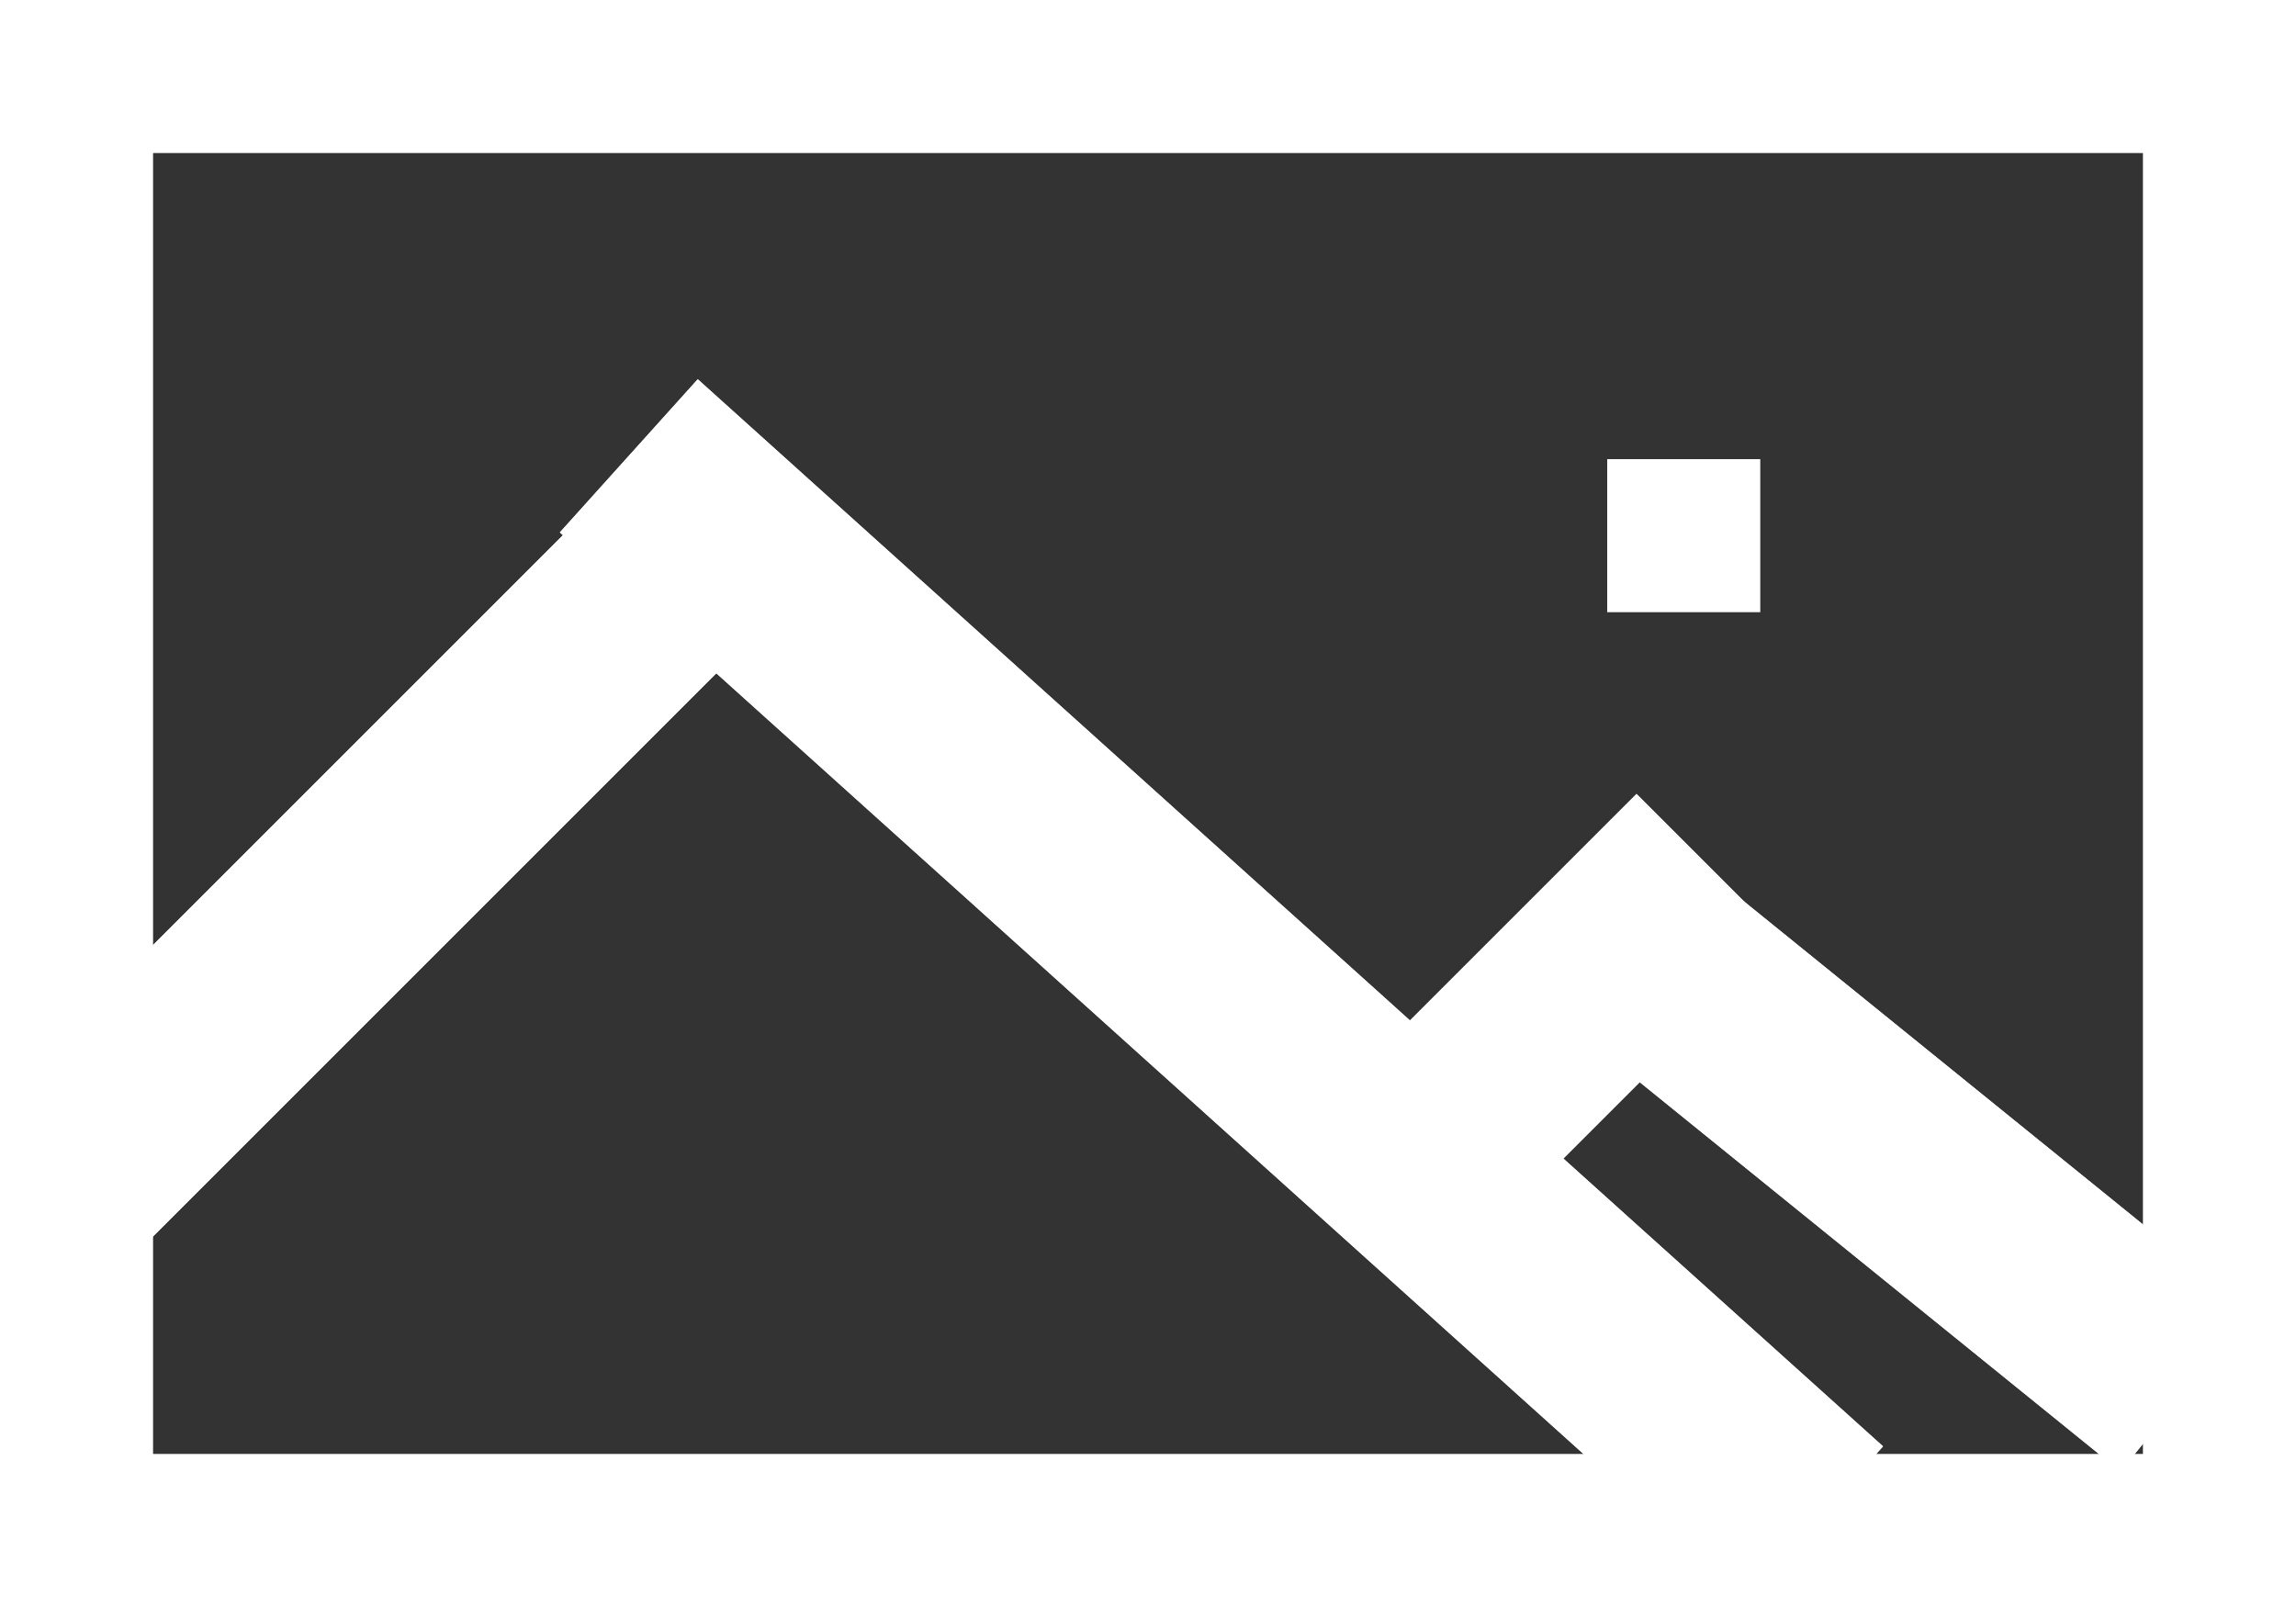 <svg xmlns="http://www.w3.org/2000/svg" width="30" height="21" viewBox="0 0 30 21">
  <rect x="0" y="0" width="30" height="21" fill="#333333" stroke="none"/>
  <g id="Grupo_5" data-name="Grupo 5" transform="translate(-11 -609)">
    <g id="Rectángulo_4" data-name="Rectángulo 4" transform="translate(11 609)" fill="none" stroke="#fff" stroke-width="2">
      <rect width="30" height="21" stroke="none"/>
      <rect x="1" y="1" width="28" height="19" fill="none"/>
    </g>
    <g id="Rectángulo_5" data-name="Rectángulo 5" transform="translate(11 623.349) rotate(-45)" fill="#fff" stroke="#fff" stroke-width="2">
      <rect width="10.772" height="2.693" stroke="none"/>
      <rect x="1" y="1" width="8.772" height="0.693" fill="none"/>
    </g>
    <g id="Rectángulo_6" data-name="Rectángulo 6" transform="translate(20.117 613.956) rotate(42)" fill="#fff" stroke="#fff" stroke-width="2">
      <rect width="20.84" height="2.693" stroke="none"/>
      <rect x="1" y="1" width="18.84" height="0.693" fill="none"/>
    </g>
    <g id="Rectángulo_7" data-name="Rectángulo 7" transform="translate(32.383 619.375) rotate(45)" fill="#fff" stroke="#fff" stroke-width="2">
      <rect width="2.693" height="6.716" stroke="none"/>
      <rect x="1" y="1" width="0.693" height="4.716" fill="none"/>
    </g>
    <g id="Rectángulo_8" data-name="Rectángulo 8" transform="translate(32 615)" fill="#fff" stroke="#fff" stroke-width="2">
      <rect width="2" height="2" stroke="none"/>
      <rect x="1" y="1" fill="none"/>
    </g>
    <g id="Rectángulo_9" data-name="Rectángulo 9" transform="translate(32.543 619.772) rotate(39)" fill="#fff" stroke="#fff" stroke-width="2">
      <rect width="10.113" height="2.693" stroke="none"/>
      <rect x="1" y="1" width="8.113" height="0.693" fill="none"/>
    </g>
  </g>
</svg>
